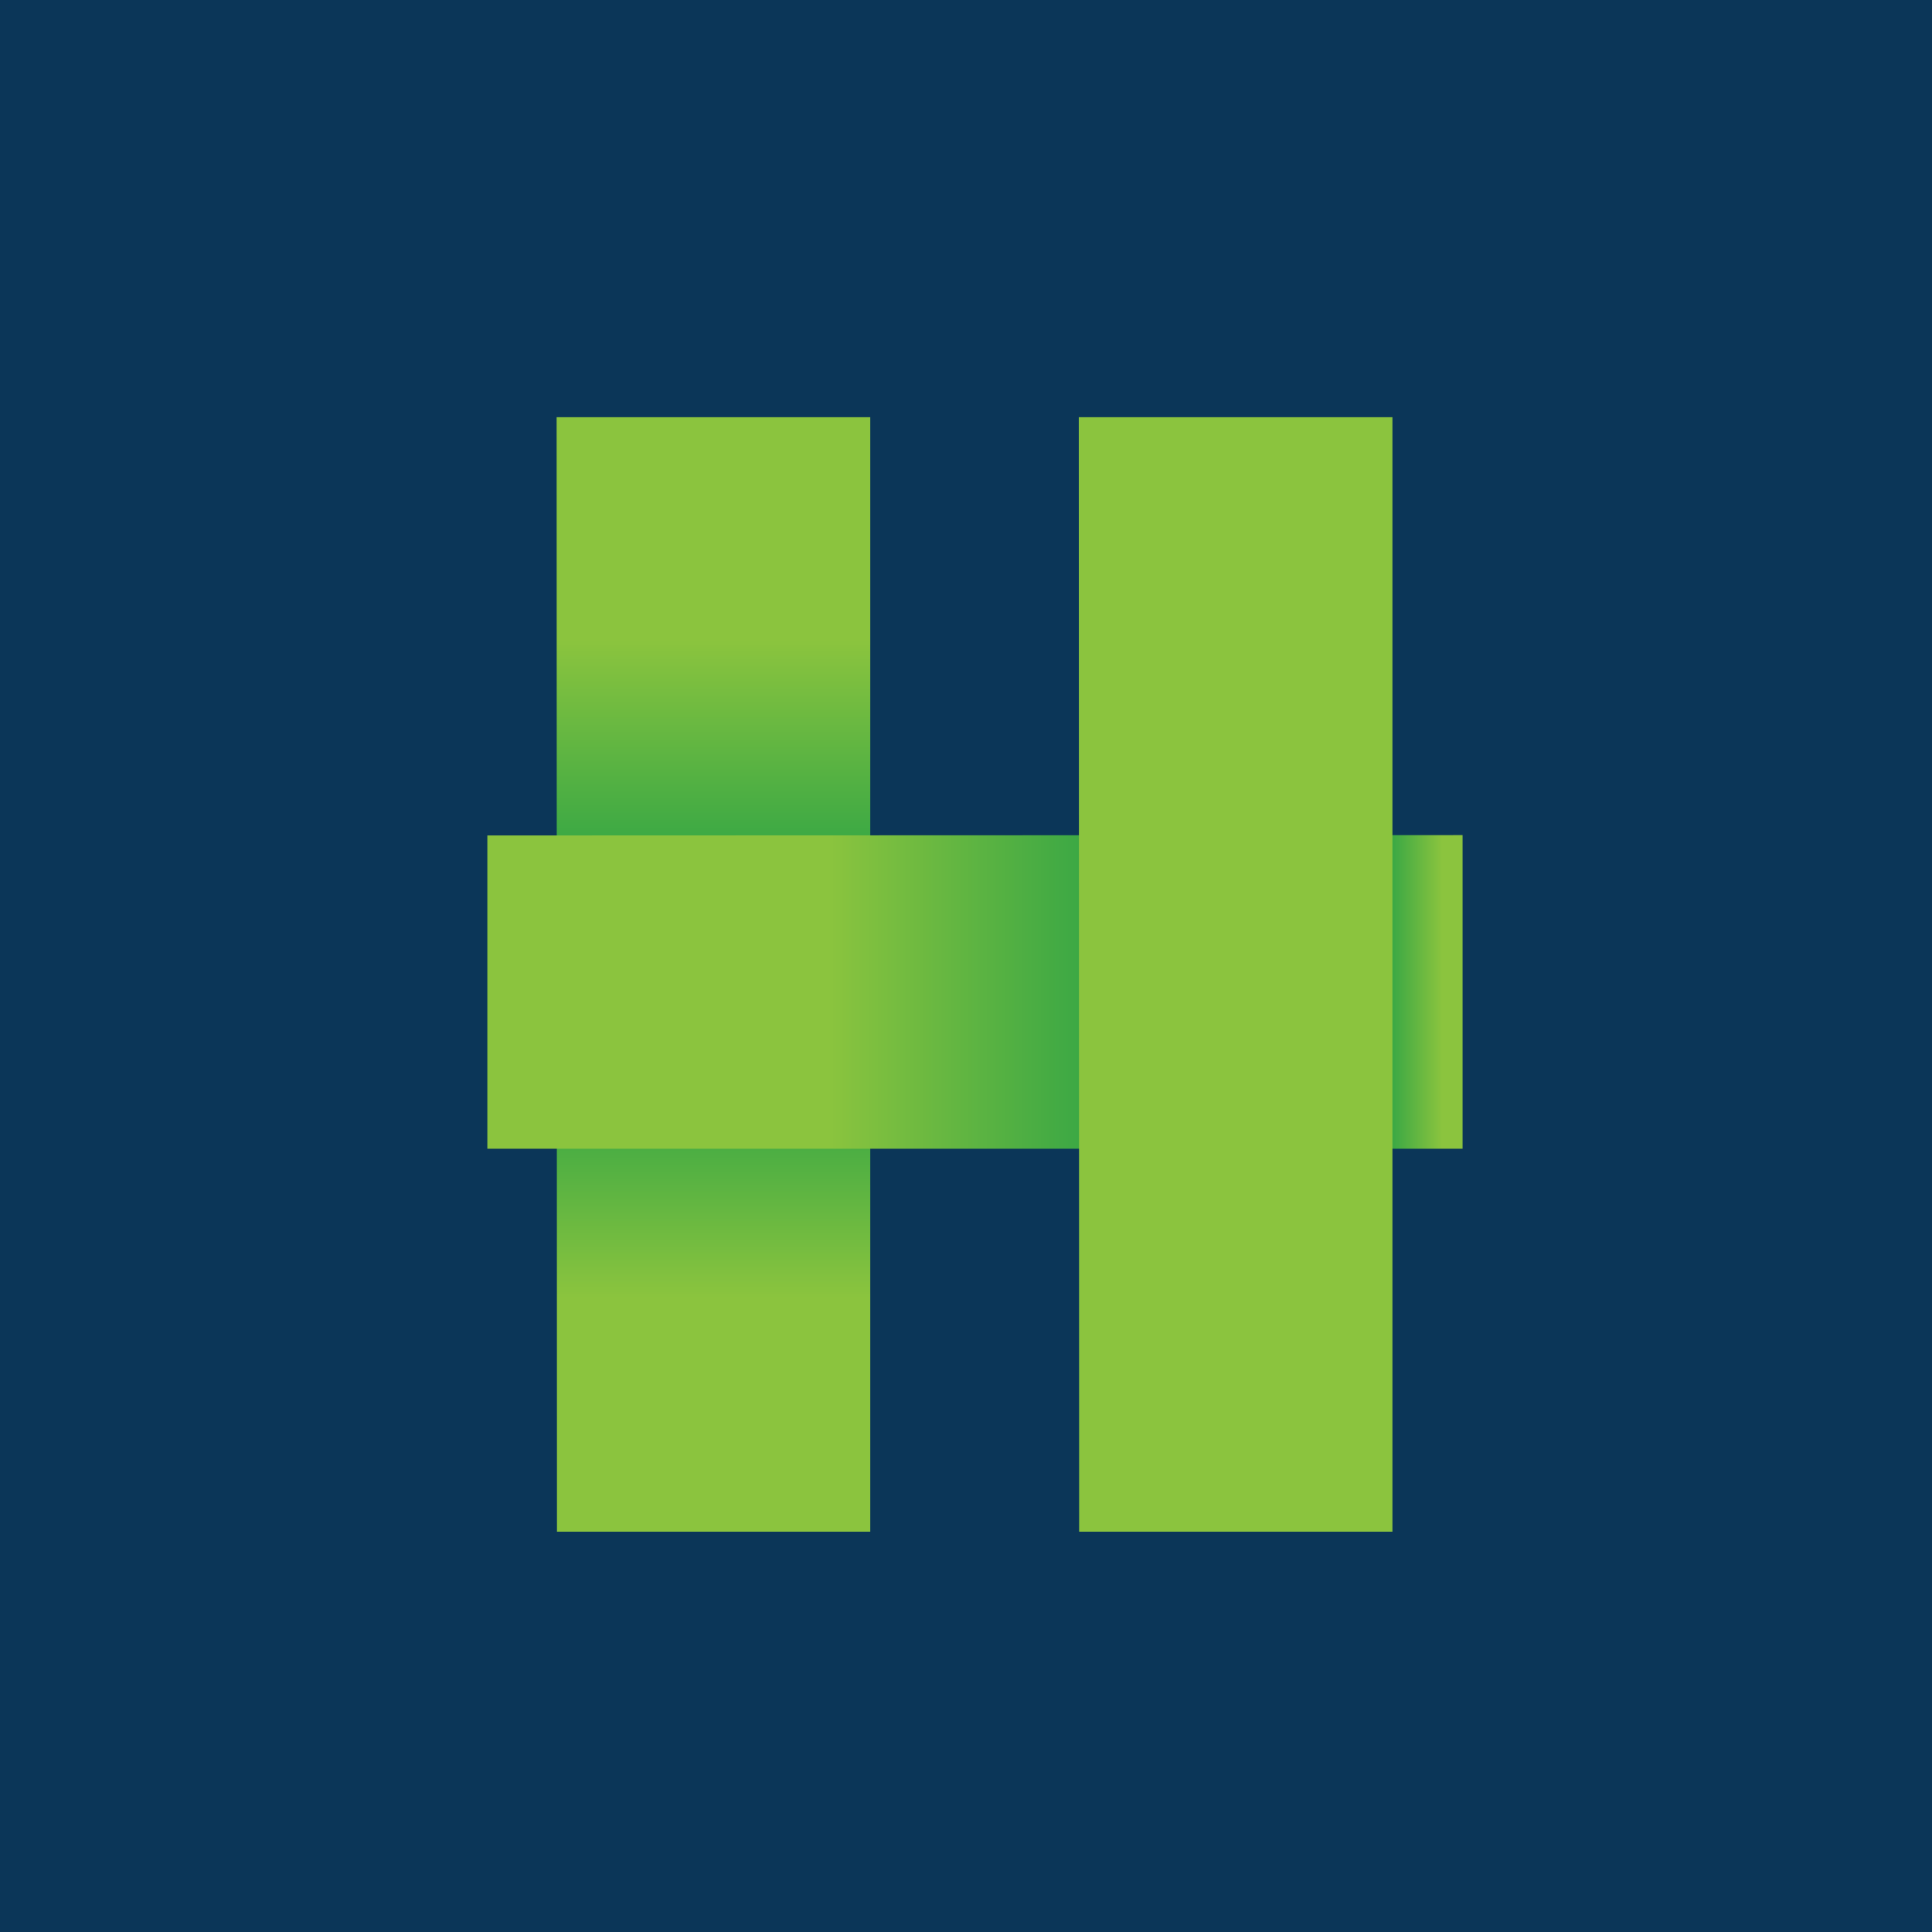 <?xml version="1.0" encoding="UTF-8"?>
<!-- generated by Finnhub -->
<svg viewBox="0 0 55.5 55.5" xmlns="http://www.w3.org/2000/svg">
<path d="M 0,0 H 55.5 V 55.5 H 0 Z" fill="rgb(11, 54, 88)"/>
<path d="M 15.99,11.985 H 25 V 44 H 16 Z" fill="url(#b)"/>
<path transform="rotate(90 42 24)" d="M 41.99,23.985 H 51 V 52 H 42 Z" fill="url(#a)"/>
<path d="M 30.99,11.985 H 40 V 44 H 31 Z" fill="rgb(139, 196, 62)"/>
<defs>
<linearGradient id="b" x1="20.5" x2="20.5" y1="12" y2="44" gradientUnits="userSpaceOnUse">
<stop stop-color="rgb(139, 196, 62)" offset=".2"/>
<stop stop-color="rgb(28, 158, 71)" offset=".45"/>
<stop stop-color="rgb(35, 160, 70)" offset=".57"/>
<stop stop-color="rgb(139, 196, 62)" offset=".79"/>
</linearGradient>
<linearGradient id="a" x1="46.5" x2="46.5" y1="24" y2="52" gradientUnits="userSpaceOnUse">
<stop stop-color="rgb(139, 196, 62)" offset=".02"/>
<stop stop-color="rgb(30, 158, 71)" offset=".09"/>
<stop stop-color="rgb(23, 155, 71)" offset=".27"/>
<stop stop-color="rgb(139, 196, 62)" offset=".65"/>
</linearGradient>
</defs>
</svg>
